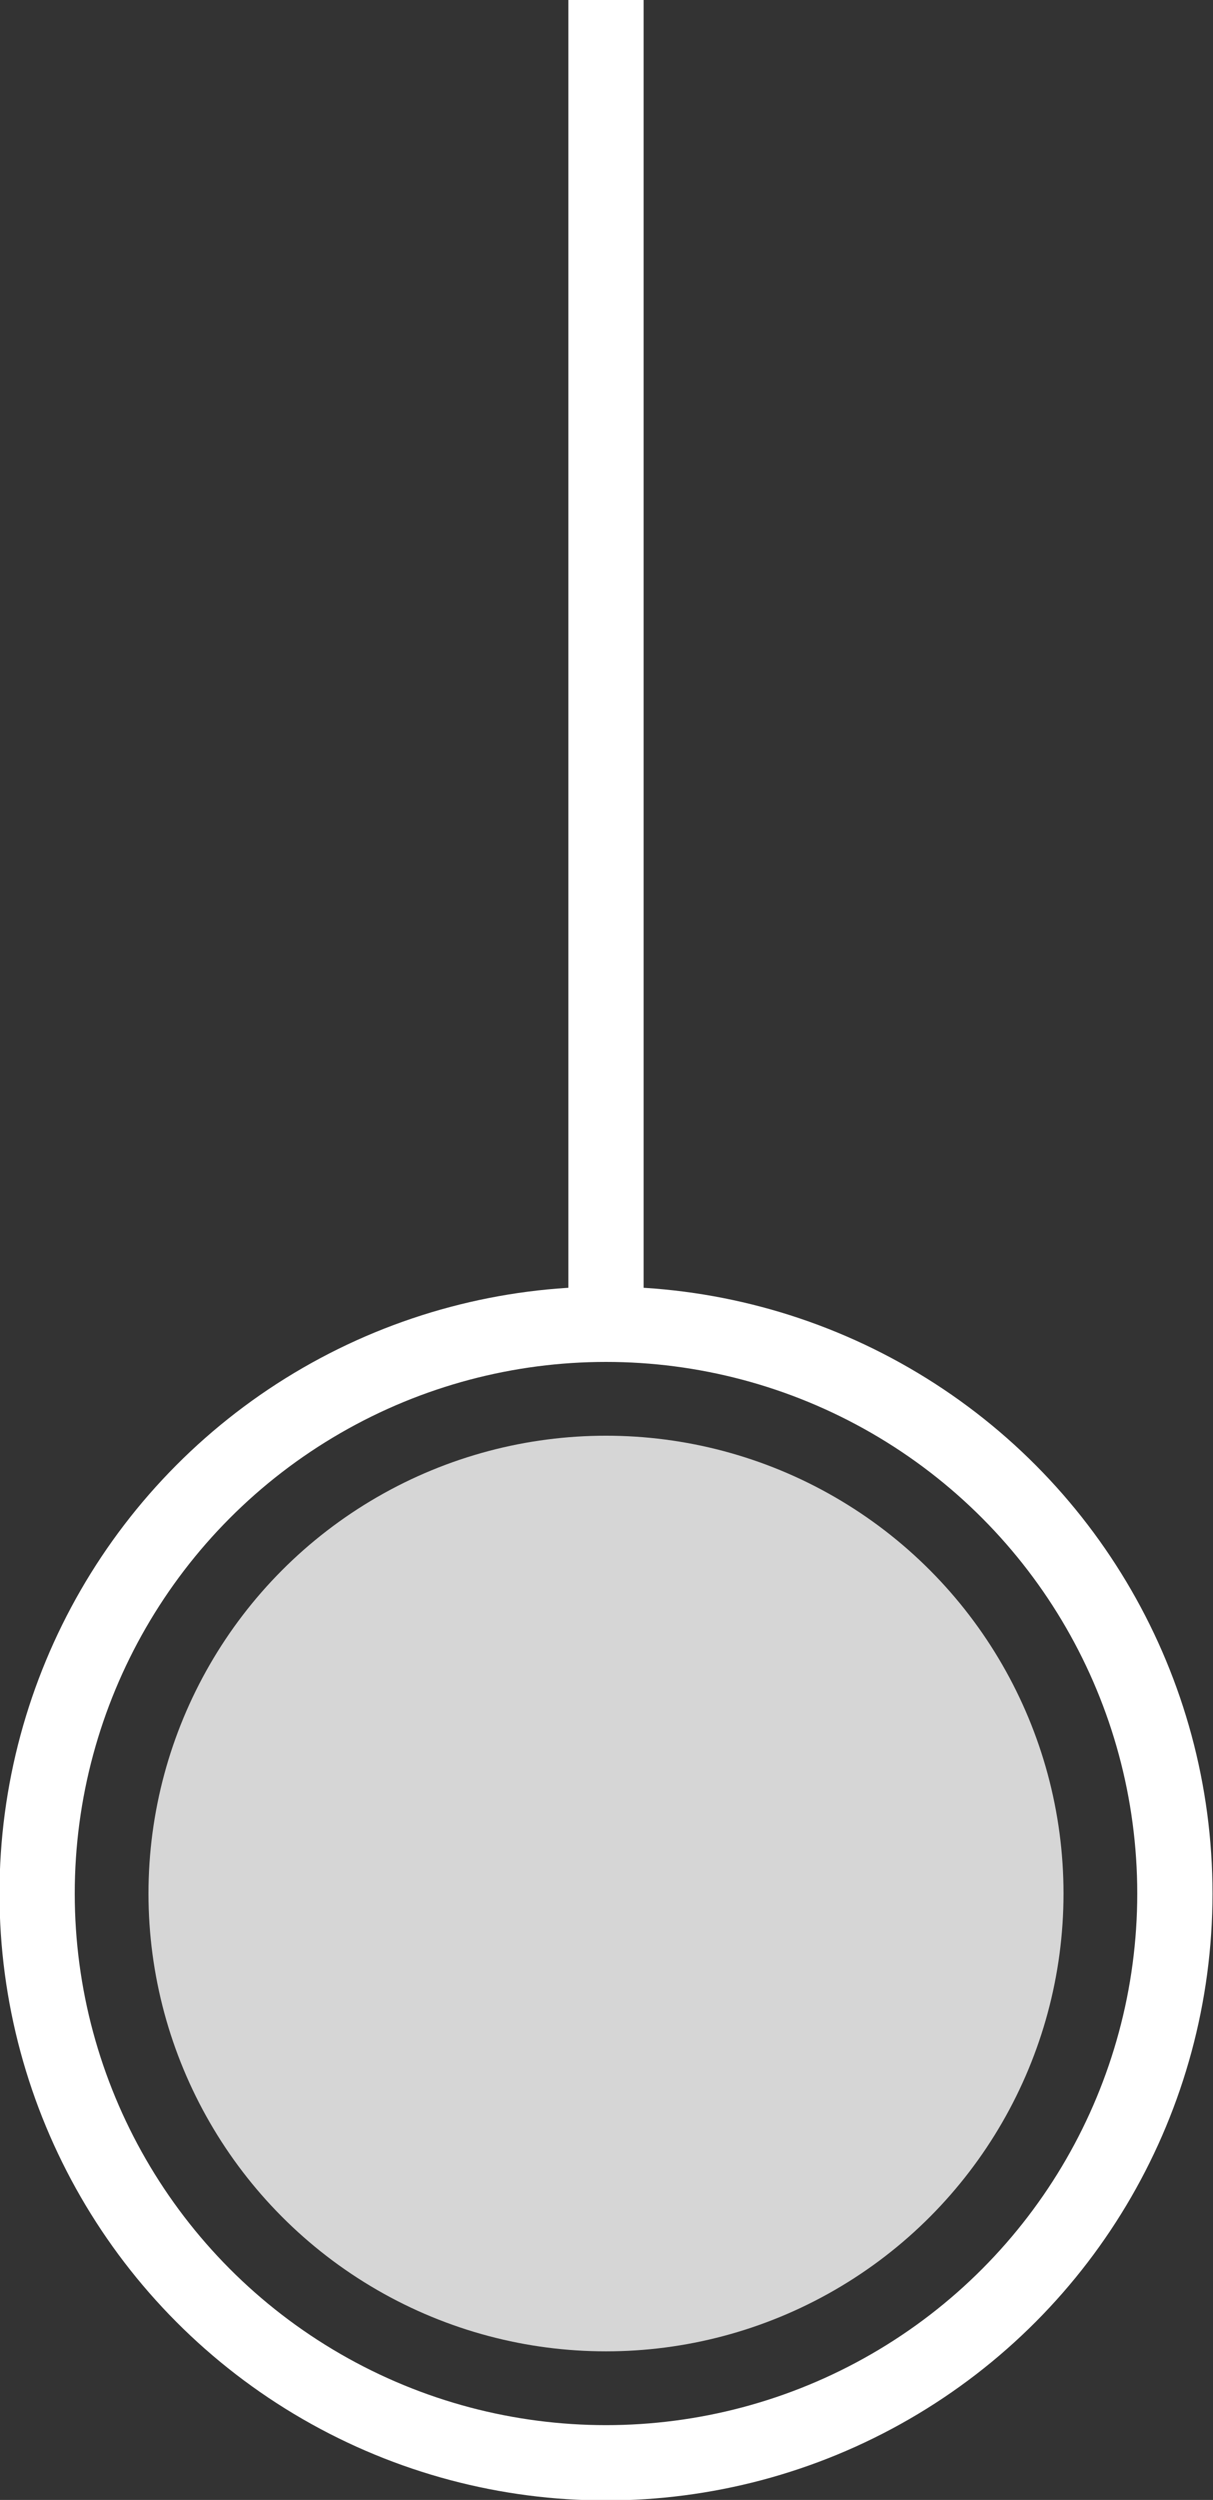 <?xml version="1.0" encoding="UTF-8"?> <svg xmlns="http://www.w3.org/2000/svg" viewBox="0 0 12.09 24.9"><rect x="0" y="0" width="12.09" height="24.9" fill="#333333" stroke="none"/><defs><style>.cls-1{fill:#fff;opacity:0.8;}.cls-2,.cls-3{fill:none;stroke:#fff;stroke-miterlimit:10;stroke-width:0.75px;}.cls-2{isolation:isolate;}</style></defs><g id="Ebene_2" data-name="Ebene 2"><g id="Ebene_2-2" data-name="Ebene 2"><circle class="cls-1" cx="6.04" cy="18.86" r="4.56"></circle><circle class="cls-2" cx="6.04" cy="18.86" r="5.67"></circle><line class="cls-3" x1="6.04" y1="13.19" x2="6.04"></line></g></g></svg> 